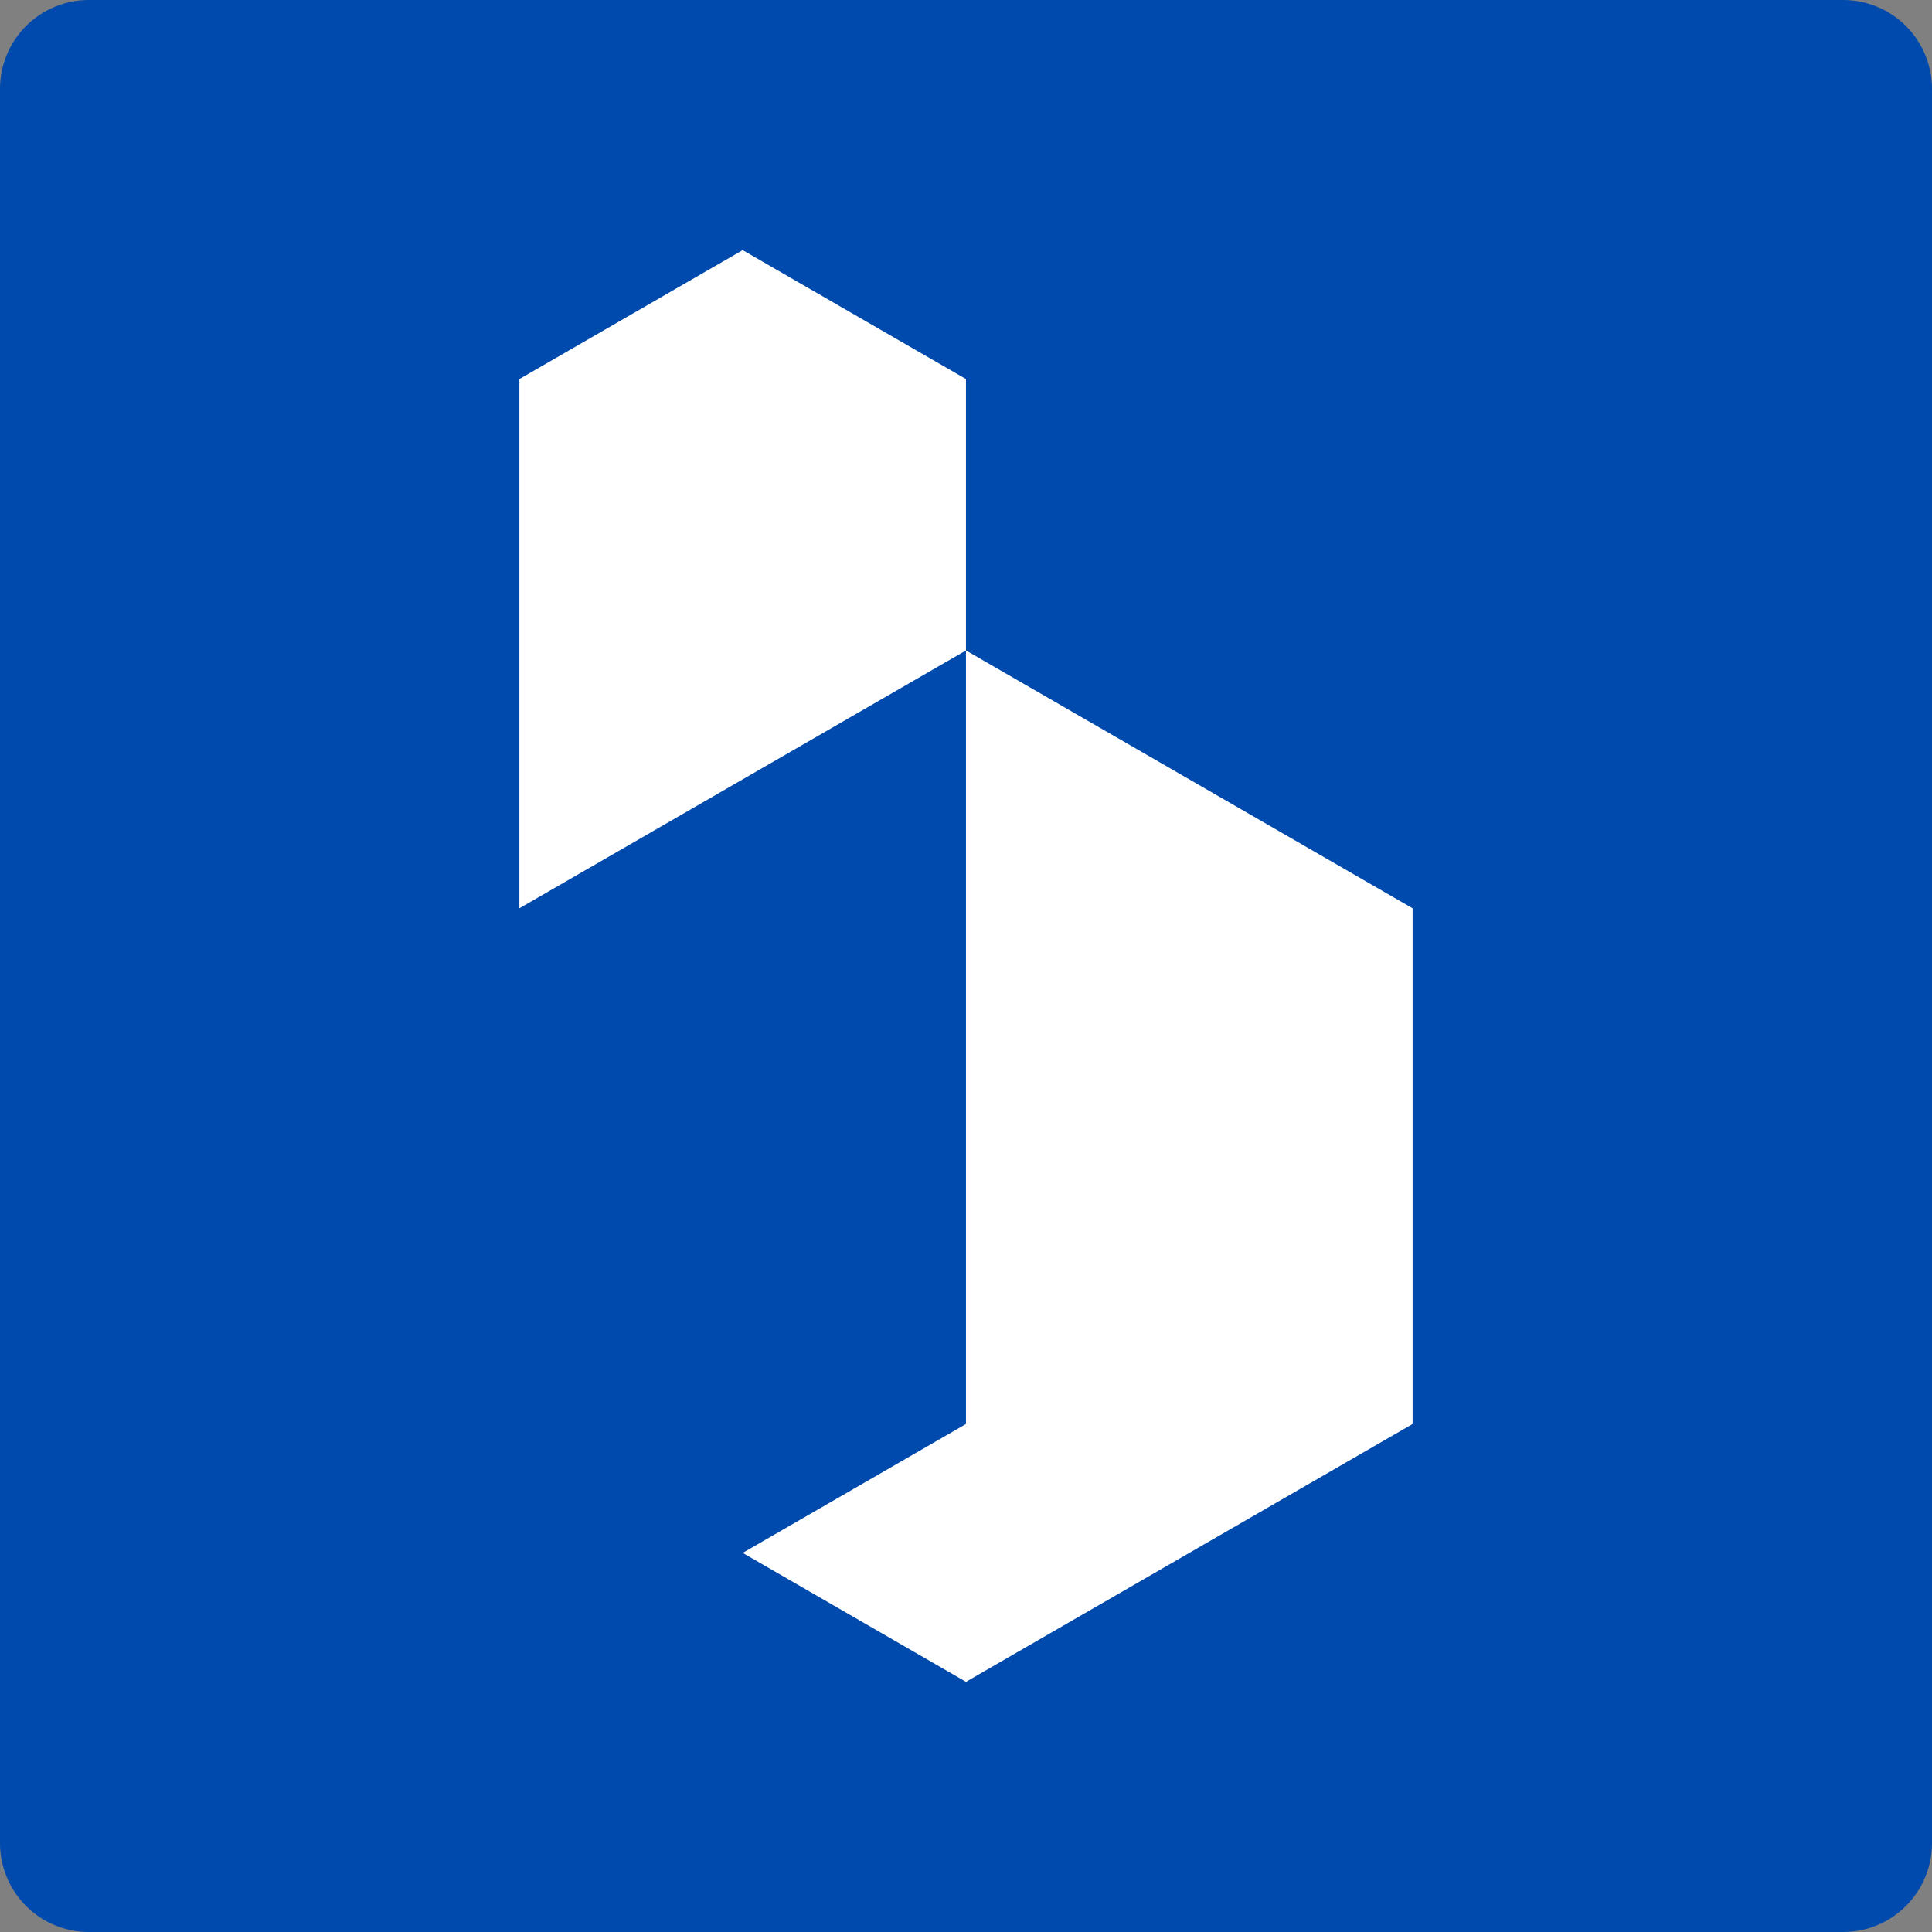 <svg xmlns="http://www.w3.org/2000/svg" xmlns:xlink="http://www.w3.org/1999/xlink" width="500" zoomAndPan="magnify" viewBox="0 0 375 375" height="500" preserveAspectRatio="xMidYMid meet" version="1.0"><rect x="0" y="0" width="375" height="375" fill="#808080" stroke="none"/><defs><clipPath id="cf49d0866a"><path d="M 17.25 0 L 357.75 0 C 362.324 0 366.711 1.816 369.949 5.051 C 373.184 8.289 375 12.676 375 17.25 L 375 357.75 C 375 362.324 373.184 366.711 369.949 369.949 C 366.711 373.184 362.324 375 357.75 375 L 17.25 375 C 12.676 375 8.289 373.184 5.051 369.949 C 1.816 366.711 0 362.324 0 357.75 L 0 17.25 C 0 12.676 1.816 8.289 5.051 5.051 C 8.289 1.816 12.676 0 17.25 0 Z M 17.25 0 " clip-rule="nonzero"/></clipPath><clipPath id="1c3c45c3c0"><path d="M 100.812 48.523 L 274.062 48.523 L 274.062 326.773 L 100.812 326.773 Z M 100.812 48.523 " clip-rule="nonzero"/></clipPath></defs><g clip-path="url(#cf49d0866a)"><rect x="-37.5" width="450" fill="#004aad" y="-37.5" height="450" fill-opacity="1"/></g><g clip-path="url(#1c3c45c3c0)"><path fill="#ffffff" d="M 144.152 48.551 L 187.496 73.574 L 187.496 126.254 L 274.184 176.301 L 274.184 276.395 L 187.496 326.441 L 144.152 301.418 L 187.496 276.395 L 187.496 126.254 L 100.812 176.297 L 100.812 73.574 Z M 144.152 48.551 " fill-opacity="1" fill-rule="evenodd"/></g></svg>
